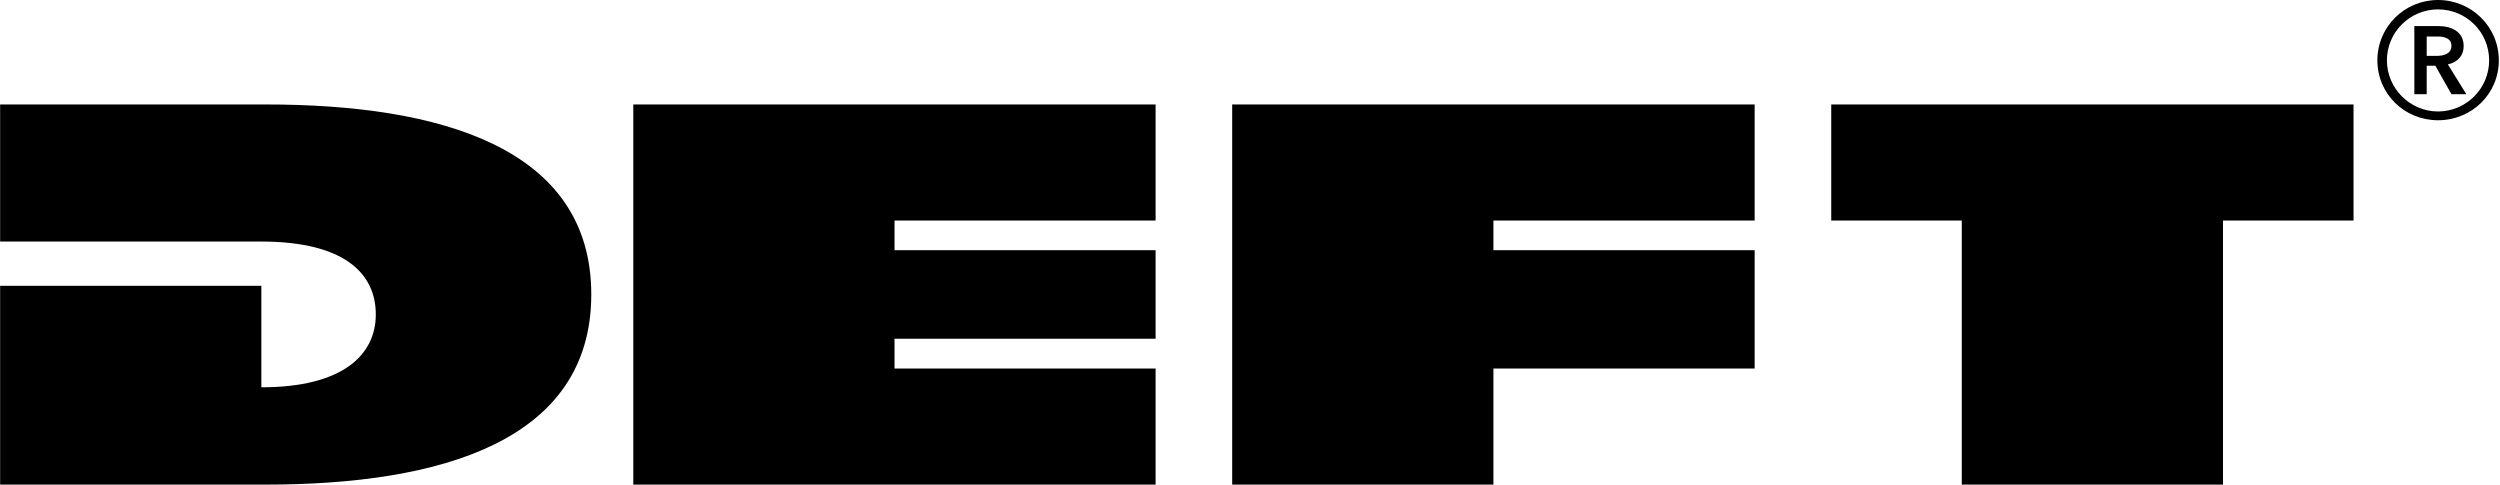 <?xml version="1.0" encoding="UTF-8"?> <svg xmlns="http://www.w3.org/2000/svg" width="634" height="123" viewBox="0 0 634 123" fill="none"><g clip-path="url(#clip0_603_4052)"><path fill-rule="evenodd" clip-rule="evenodd" d="M160.605 26.491H293.06V55.93H226.851V63.45H293.06V85.898H226.851V93.456H293.06V122.894H160.605V26.491Z" fill="black"></path><path fill-rule="evenodd" clip-rule="evenodd" d="M312.484 26.491H444.978V55.93H378.731V63.45H444.978V93.456H378.731V122.894H312.484V26.491Z" fill="black"></path><path fill-rule="evenodd" clip-rule="evenodd" d="M464.402 26.491H596.857V55.93H563.753V122.894H497.506V55.93H464.402V26.491Z" fill="black"></path><path fill-rule="evenodd" clip-rule="evenodd" d="M67.414 122.894C111.742 122.894 149.948 111.86 149.948 74.674C149.948 37.488 111.742 26.491 67.414 26.491H0.033C0.033 38.66 0.033 49.09 0.033 61.258H66.28C87.556 61.258 95.303 69.534 95.303 79.738C95.303 89.941 87.027 98.217 66.28 98.217V72.482H0.033C0.033 89.866 0.033 105.511 0.033 122.894H67.414Z" fill="black"></path><path d="M602.904 15.305C602.904 23.846 609.781 30.497 618.284 30.497C626.787 30.497 633.703 23.846 633.703 15.305C633.703 6.802 626.787 0 618.284 0C609.781 0 602.904 6.802 602.904 15.305ZM605.322 15.305C605.322 8.163 611.142 2.381 618.284 2.381C625.464 2.381 631.246 8.163 631.246 15.305C631.246 22.41 625.464 28.267 618.284 28.267C611.142 28.267 605.322 22.41 605.322 15.305ZM612.276 23.884H615.412V16.666H617.604L621.685 23.884H625.464L620.778 16.326C623.235 15.796 624.784 14.171 624.784 11.677C624.784 7.974 621.61 6.613 618.36 6.613H612.276V23.884ZM615.412 14.171V9.259H618.246C619.834 9.259 621.685 9.712 621.685 11.602C621.685 13.718 619.645 14.171 617.906 14.171H615.412Z" fill="black"></path></g><defs><clipPath id="clip0_603_4052"><rect width="633.736" height="122.894" fill="white"></rect></clipPath></defs></svg> 